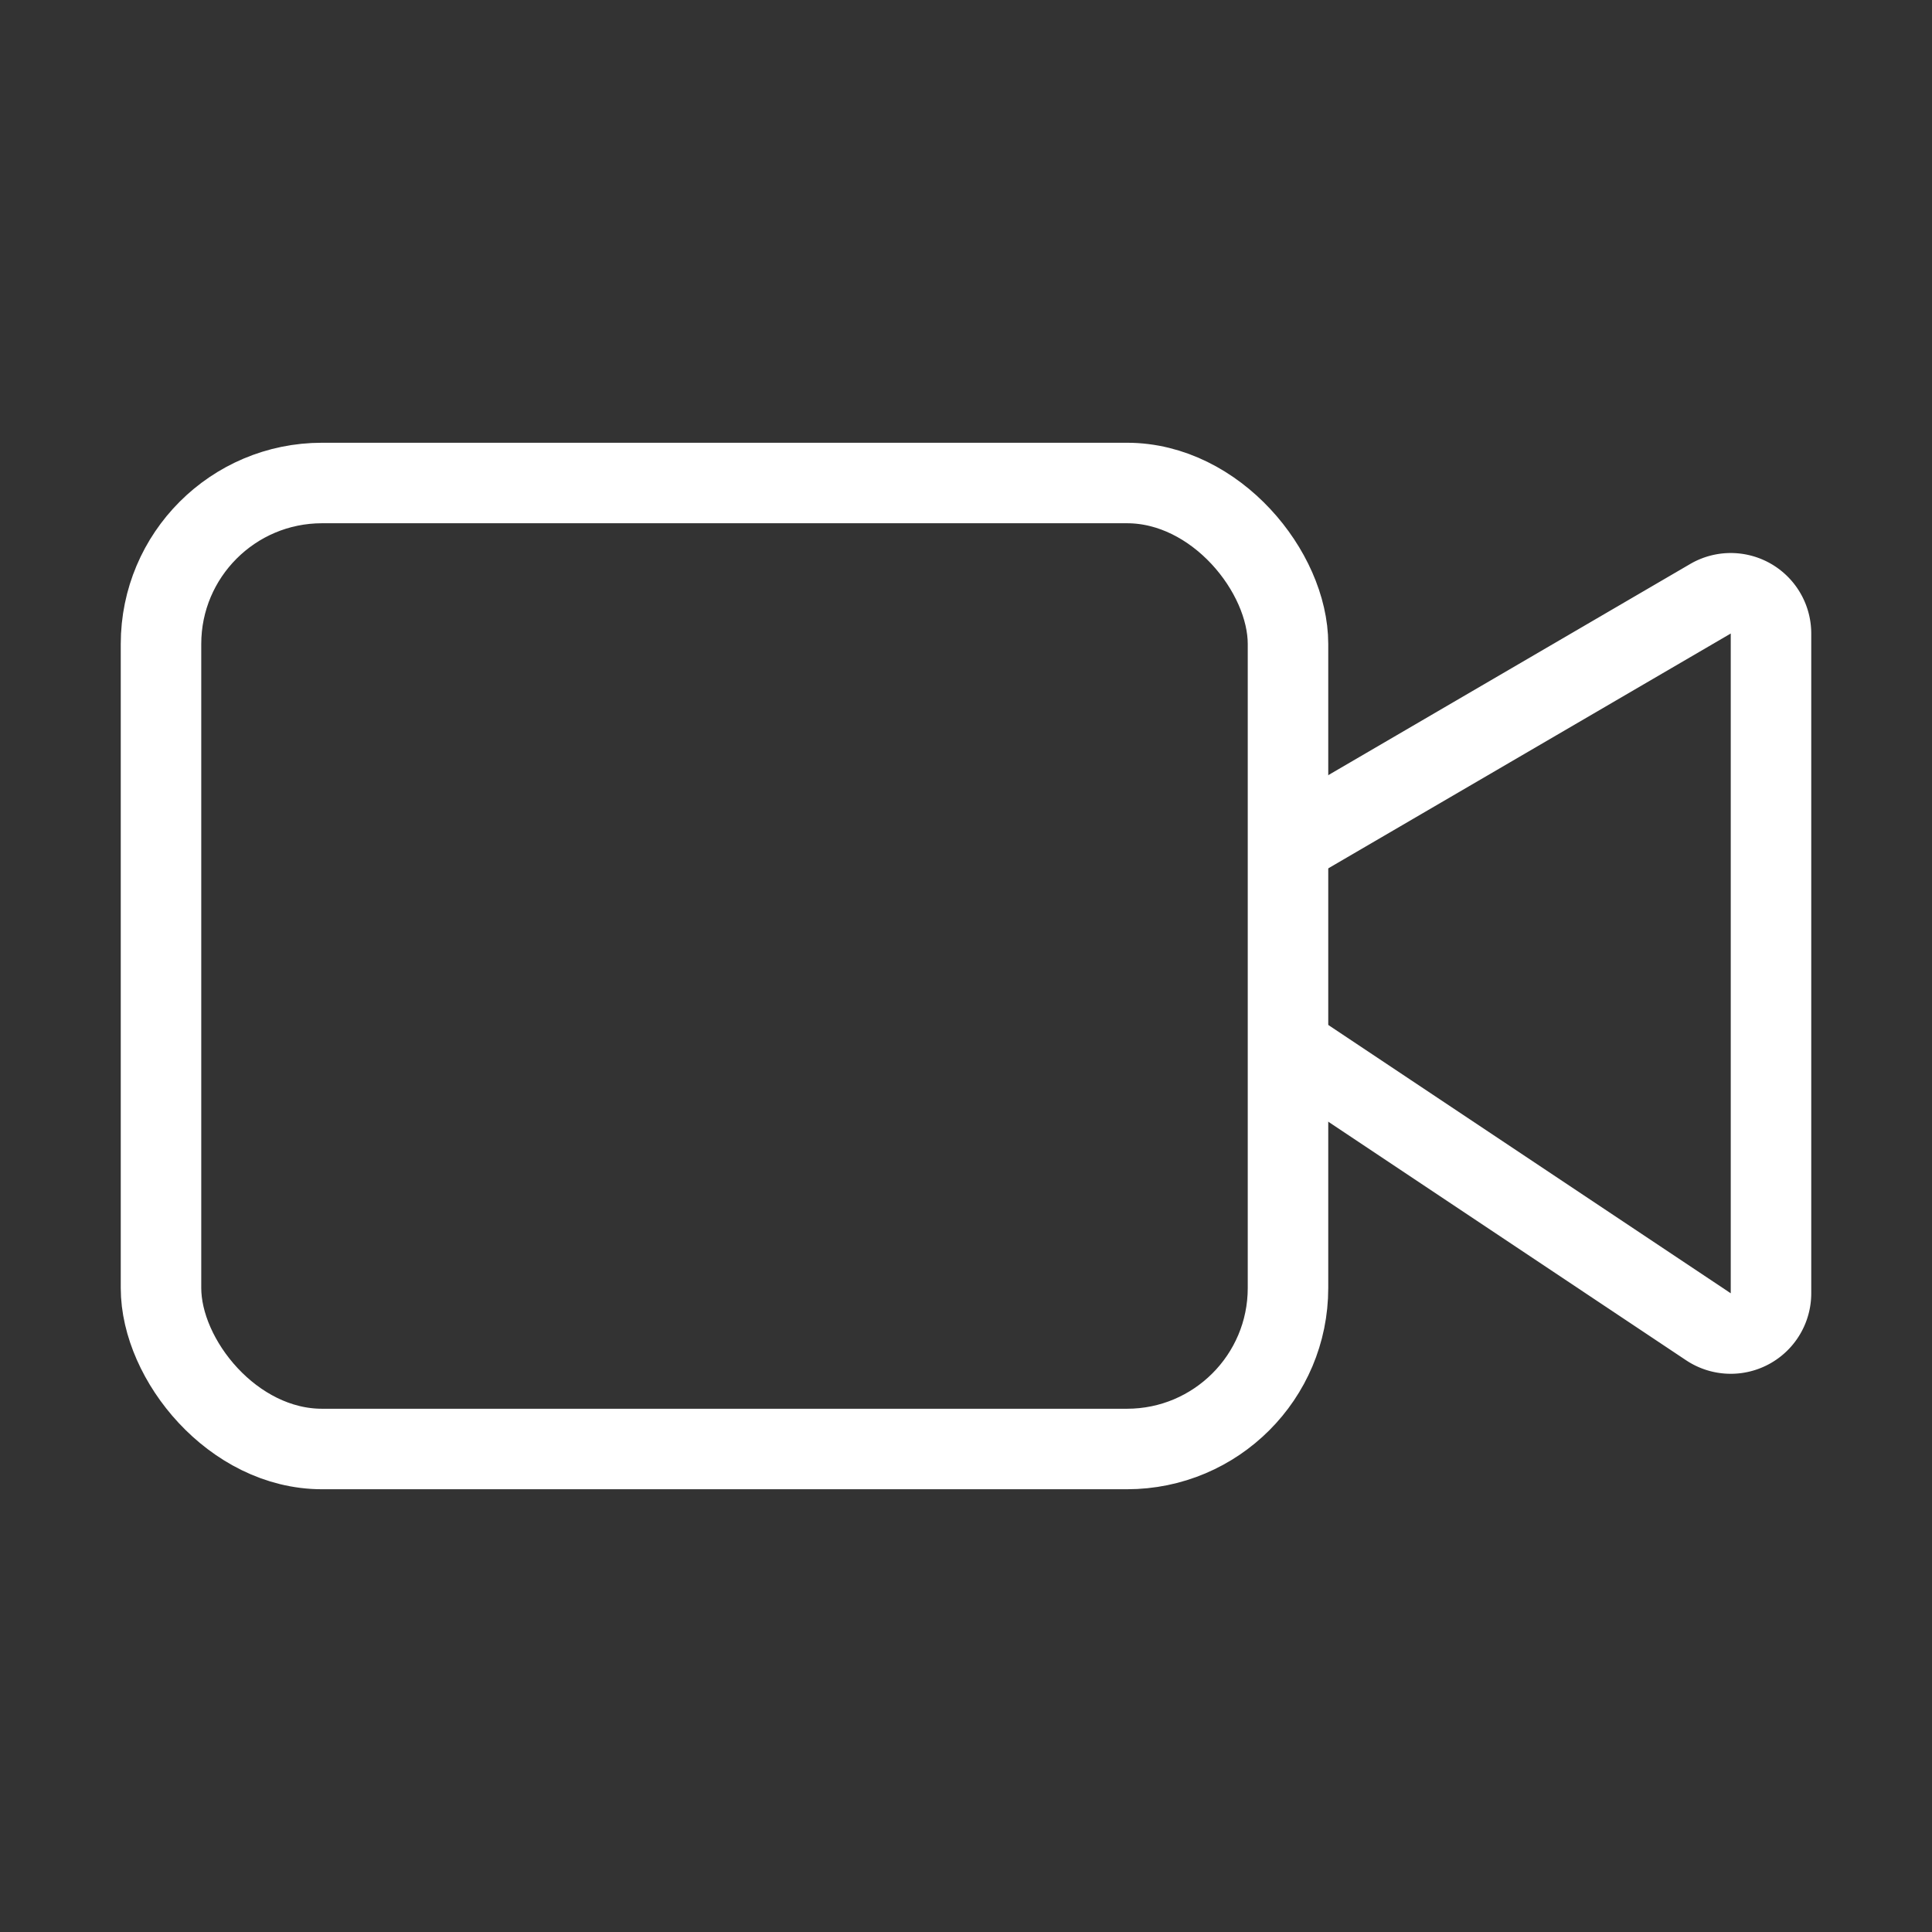  <svg
                xmlns="http://www.w3.org/2000/svg"
                width="24"
                height="24"
                viewBox="0 0 24 24"
                fill="none"
                stroke="white"
                strokeWidth="2"
                strokeLinecap="round"
                strokeLinejoin="round"
                className="lucide lucide-video w-6 h-6"
              >
                <rect x="0" y="0" width="24" height="24" fill="#333333" stroke="none"/>
                <path d="m16 13 5.223 3.482a.5.5 0 0 0 .777-.416V7.87a.5.5 0 0 0-.752-.432L16 10.5"></path>
                <rect x="2" y="6" width="14" height="12" rx="2"></rect>
              </svg>